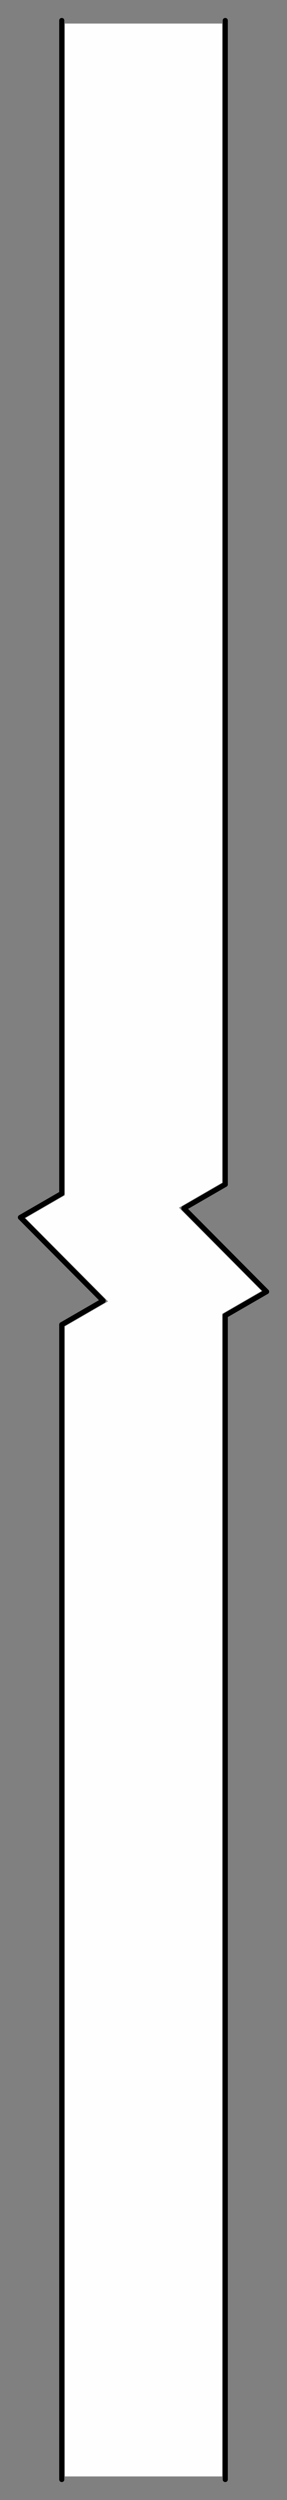 <?xml version="1.0" encoding="UTF-8"?>
<!-- 2021-08-31 17:54:21 Generated by QCAD 3.26.4.5 SVG Exporter -->
<svg width="14.043mm" height="122mm" viewBox="-3.022 -61 14.043 122" version="1.1" xmlns="http://www.w3.org/2000/svg" style="stroke-linecap:round;stroke-linejoin:round;fill:none">
    <rect x="-3.022" y="-61" width="14.043" height="122" fill="#808080" stroke="none"/>
    <g transform="scale(1,-1)">
        <!-- Line -->
        <path d="M0,-60 L0,-3.643 " style="stroke:#000000;stroke-width:0.25;"/>
        <!-- Line -->
        <path d="M0,2.757 L0,60 " style="stroke:#000000;stroke-width:0.25;"/>
        <!-- Line -->
        <path d="M8,3.2 L8,60 " style="stroke:#000000;stroke-width:0.25;"/>
        <!-- Line -->
        <path d="M8,-60 L8,-3.2 " style="stroke:#000000;stroke-width:0.25;"/>
        <!-- Line -->
        <path d="M0,-3.643 L2.022,-2.476 " style="stroke:#000000;stroke-width:0.25;"/>
        <!-- Line -->
        <path d="M-2.022,1.59 L0,2.757 " style="stroke:#000000;stroke-width:0.25;"/>
        <!-- Line -->
        <path d="M8,-3.2 L10.022,-2.033 " style="stroke:#000000;stroke-width:0.25;"/>
        <!-- Line -->
        <path d="M5.978,2.033 L8,3.2 " style="stroke:#000000;stroke-width:0.25;"/>
        <!-- Line -->
        <path d="M-2.022,1.59 L2.022,-2.476 " style="stroke:#000000;stroke-width:0.25;"/>
        <!-- Line -->
        <path d="M5.978,2.033 L10.022,-2.033 " style="stroke:#000000;stroke-width:0.25;"/>
        <!-- Hatch -->
        <path d="M0.15,59.85 L7.85,59.85 L7.85,3.287 L5.735,2.065 L9.778,-2 L7.85,-3.113 L7.85,-59.85 L0.15,-59.85 L0.15,-3.729 L2.265,-2.508 L-1.778,1.558 L0.15,2.671 Z" style="fill:#fefefe;fill-rule:evenodd;"/>
    </g>
</svg>
